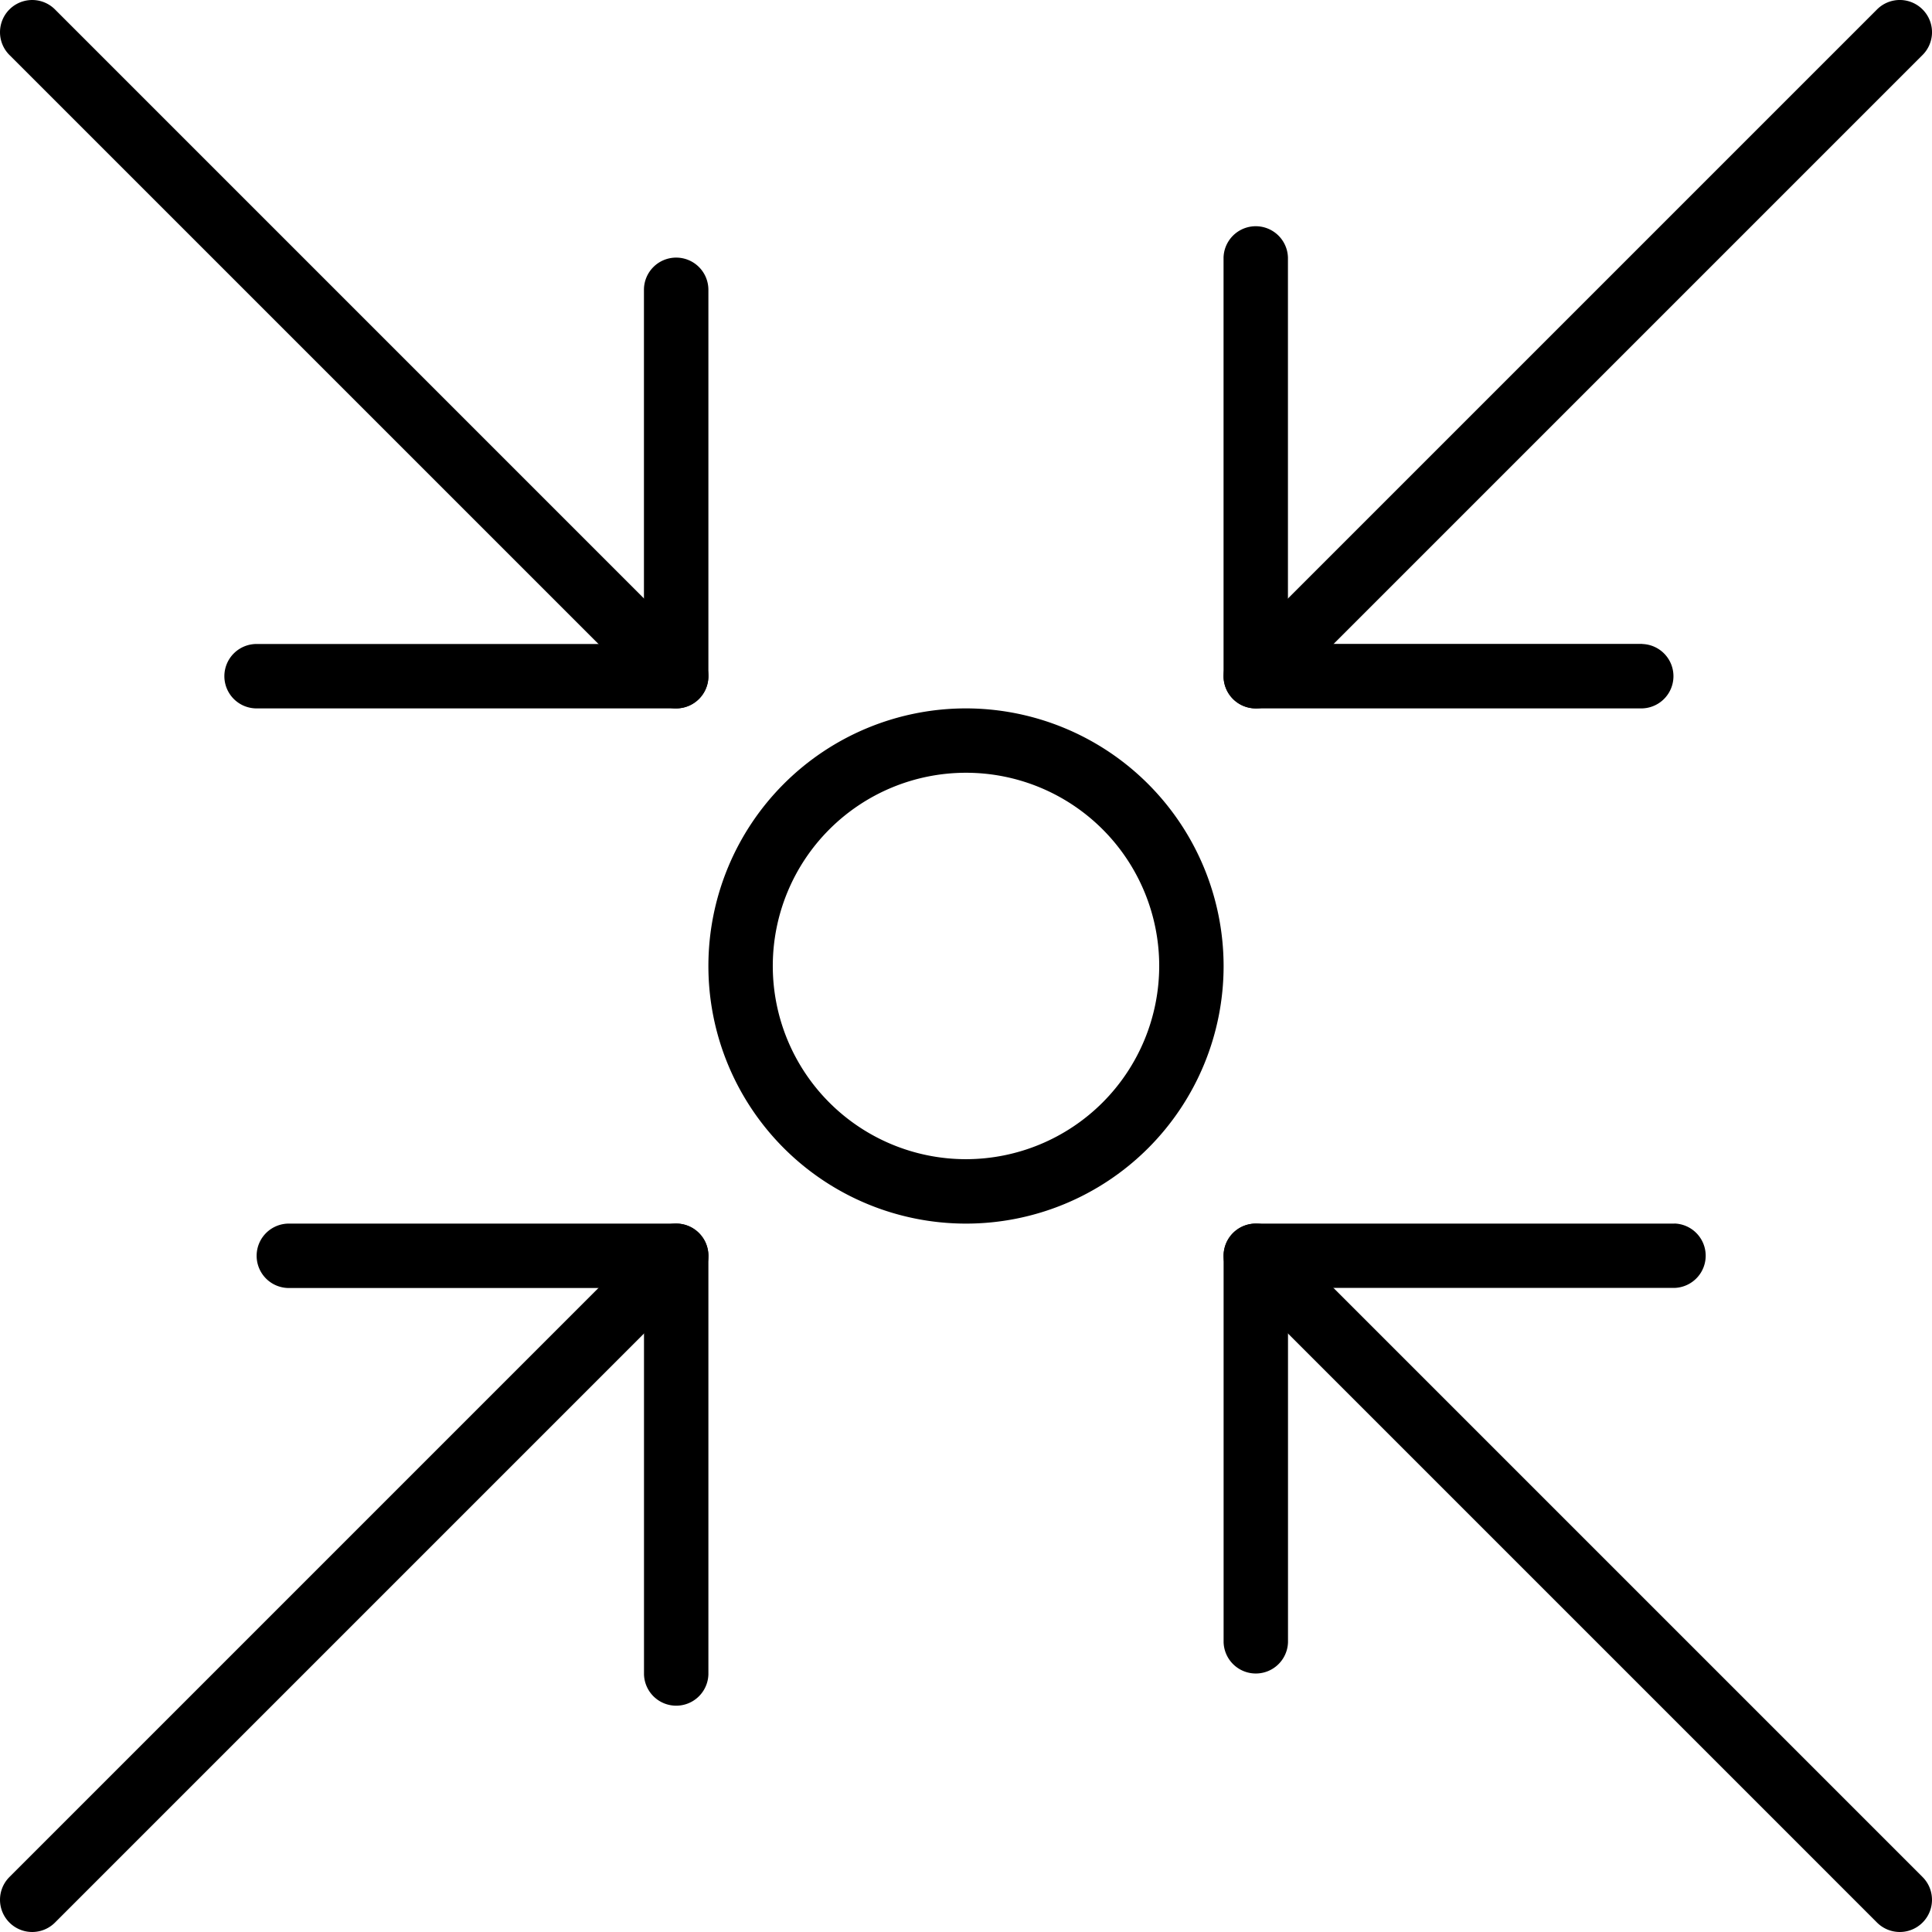 <?xml version="1.0" encoding="UTF-8"?>
<svg xmlns="http://www.w3.org/2000/svg" width="69.996" height="69.996" viewBox="0 0 69.996 69.996">
  <g id="focus" transform="translate(0 -0.001)">
    <g id="Gruppe_220" data-name="Gruppe 220" transform="translate(0 44.331)">
      <g id="Gruppe_219" data-name="Gruppe 219" transform="translate(0)">
        <path id="Pfad_245" data-name="Pfad 245" d="M25.323,324.609a1.165,1.165,0,0,0-1.65,0L.342,347.941a1.166,1.166,0,1,0,1.65,1.65l23.332-23.332A1.165,1.165,0,0,0,25.323,324.609Z" transform="translate(0 -324.267)"></path>
      </g>
    </g>
    <g id="Gruppe_222" data-name="Gruppe 222" transform="translate(9.333 44.332)">
      <g id="Gruppe_221" data-name="Gruppe 221">
        <path id="Pfad_246" data-name="Pfad 246" d="M83.435,324.27h-14a1.167,1.167,0,1,0,0,2.333H82.268v14a1.167,1.167,0,0,0,2.333,0V325.437A1.167,1.167,0,0,0,83.435,324.27Z" transform="translate(-68.269 -324.27)"></path>
      </g>
    </g>
    <g id="Gruppe_224" data-name="Gruppe 224" transform="translate(44.33 0.001)">
      <g id="Gruppe_223" data-name="Gruppe 223" transform="translate(0 0)">
        <path id="Pfad_247" data-name="Pfad 247" d="M349.59.343a1.165,1.165,0,0,0-1.65,0L324.608,23.675a1.166,1.166,0,1,0,1.65,1.65L349.59,1.993A1.165,1.165,0,0,0,349.59.343Z" transform="translate(-324.266 -0.001)"></path>
      </g>
    </g>
    <g id="Gruppe_226" data-name="Gruppe 226" transform="translate(44.331 8.167)">
      <g id="Gruppe_225" data-name="Gruppe 225">
        <path id="Pfad_248" data-name="Pfad 248" d="M339.435,74.9H326.6v-14a1.167,1.167,0,0,0-2.333,0V76.069a1.167,1.167,0,0,0,1.167,1.167h14a1.167,1.167,0,0,0,0-2.333Z" transform="translate(-324.269 -59.737)"></path>
      </g>
    </g>
    <g id="Gruppe_228" data-name="Gruppe 228" transform="translate(25.665 25.666)">
      <g id="Gruppe_227" data-name="Gruppe 227">
        <path id="Pfad_249" data-name="Pfad 249" d="M197.068,187.737a9.333,9.333,0,1,0,9.333,9.333A9.344,9.344,0,0,0,197.068,187.737Zm0,16.332a7,7,0,1,1,7-7A7.007,7.007,0,0,1,197.068,204.069Z" transform="translate(-187.735 -187.737)"></path>
      </g>
    </g>
    <g id="Gruppe_230" data-name="Gruppe 230" transform="translate(0 0.001)">
      <g id="Gruppe_229" data-name="Gruppe 229" transform="translate(0 0)">
        <path id="Pfad_250" data-name="Pfad 250" d="M25.324,23.675,1.993.343a1.166,1.166,0,0,0-1.65,1.65L23.675,25.324a1.166,1.166,0,1,0,1.649-1.65Z" transform="translate(-0.001 -0.001)"></path>
      </g>
    </g>
    <g id="Gruppe_232" data-name="Gruppe 232" transform="translate(8.166 9.334)">
      <g id="Gruppe_231" data-name="Gruppe 231">
        <path id="Pfad_251" data-name="Pfad 251" d="M76.068,68.27A1.167,1.167,0,0,0,74.9,69.437V82.269h-14a1.167,1.167,0,1,0,0,2.333H76.068a1.167,1.167,0,0,0,1.167-1.167v-14A1.167,1.167,0,0,0,76.068,68.27Z" transform="translate(-59.736 -68.27)"></path>
      </g>
    </g>
    <g id="Gruppe_234" data-name="Gruppe 234" transform="translate(44.33 44.331)">
      <g id="Gruppe_233" data-name="Gruppe 233">
        <path id="Pfad_252" data-name="Pfad 252" d="M349.59,347.941l-23.332-23.332a1.166,1.166,0,0,0-1.65,1.65l23.332,23.332a1.166,1.166,0,0,0,1.65-1.65Z" transform="translate(-324.266 -324.267)"></path>
      </g>
    </g>
    <g id="Gruppe_236" data-name="Gruppe 236" transform="translate(44.331 44.332)">
      <g id="Gruppe_235" data-name="Gruppe 235">
        <path id="Pfad_253" data-name="Pfad 253" d="M340.6,324.27H325.436a1.167,1.167,0,0,0-1.167,1.167v14a1.167,1.167,0,0,0,2.333,0V326.6h14a1.167,1.167,0,0,0,0-2.333Z" transform="translate(-324.269 -324.27)"></path>
      </g>
    </g>
  </g>
</svg>
